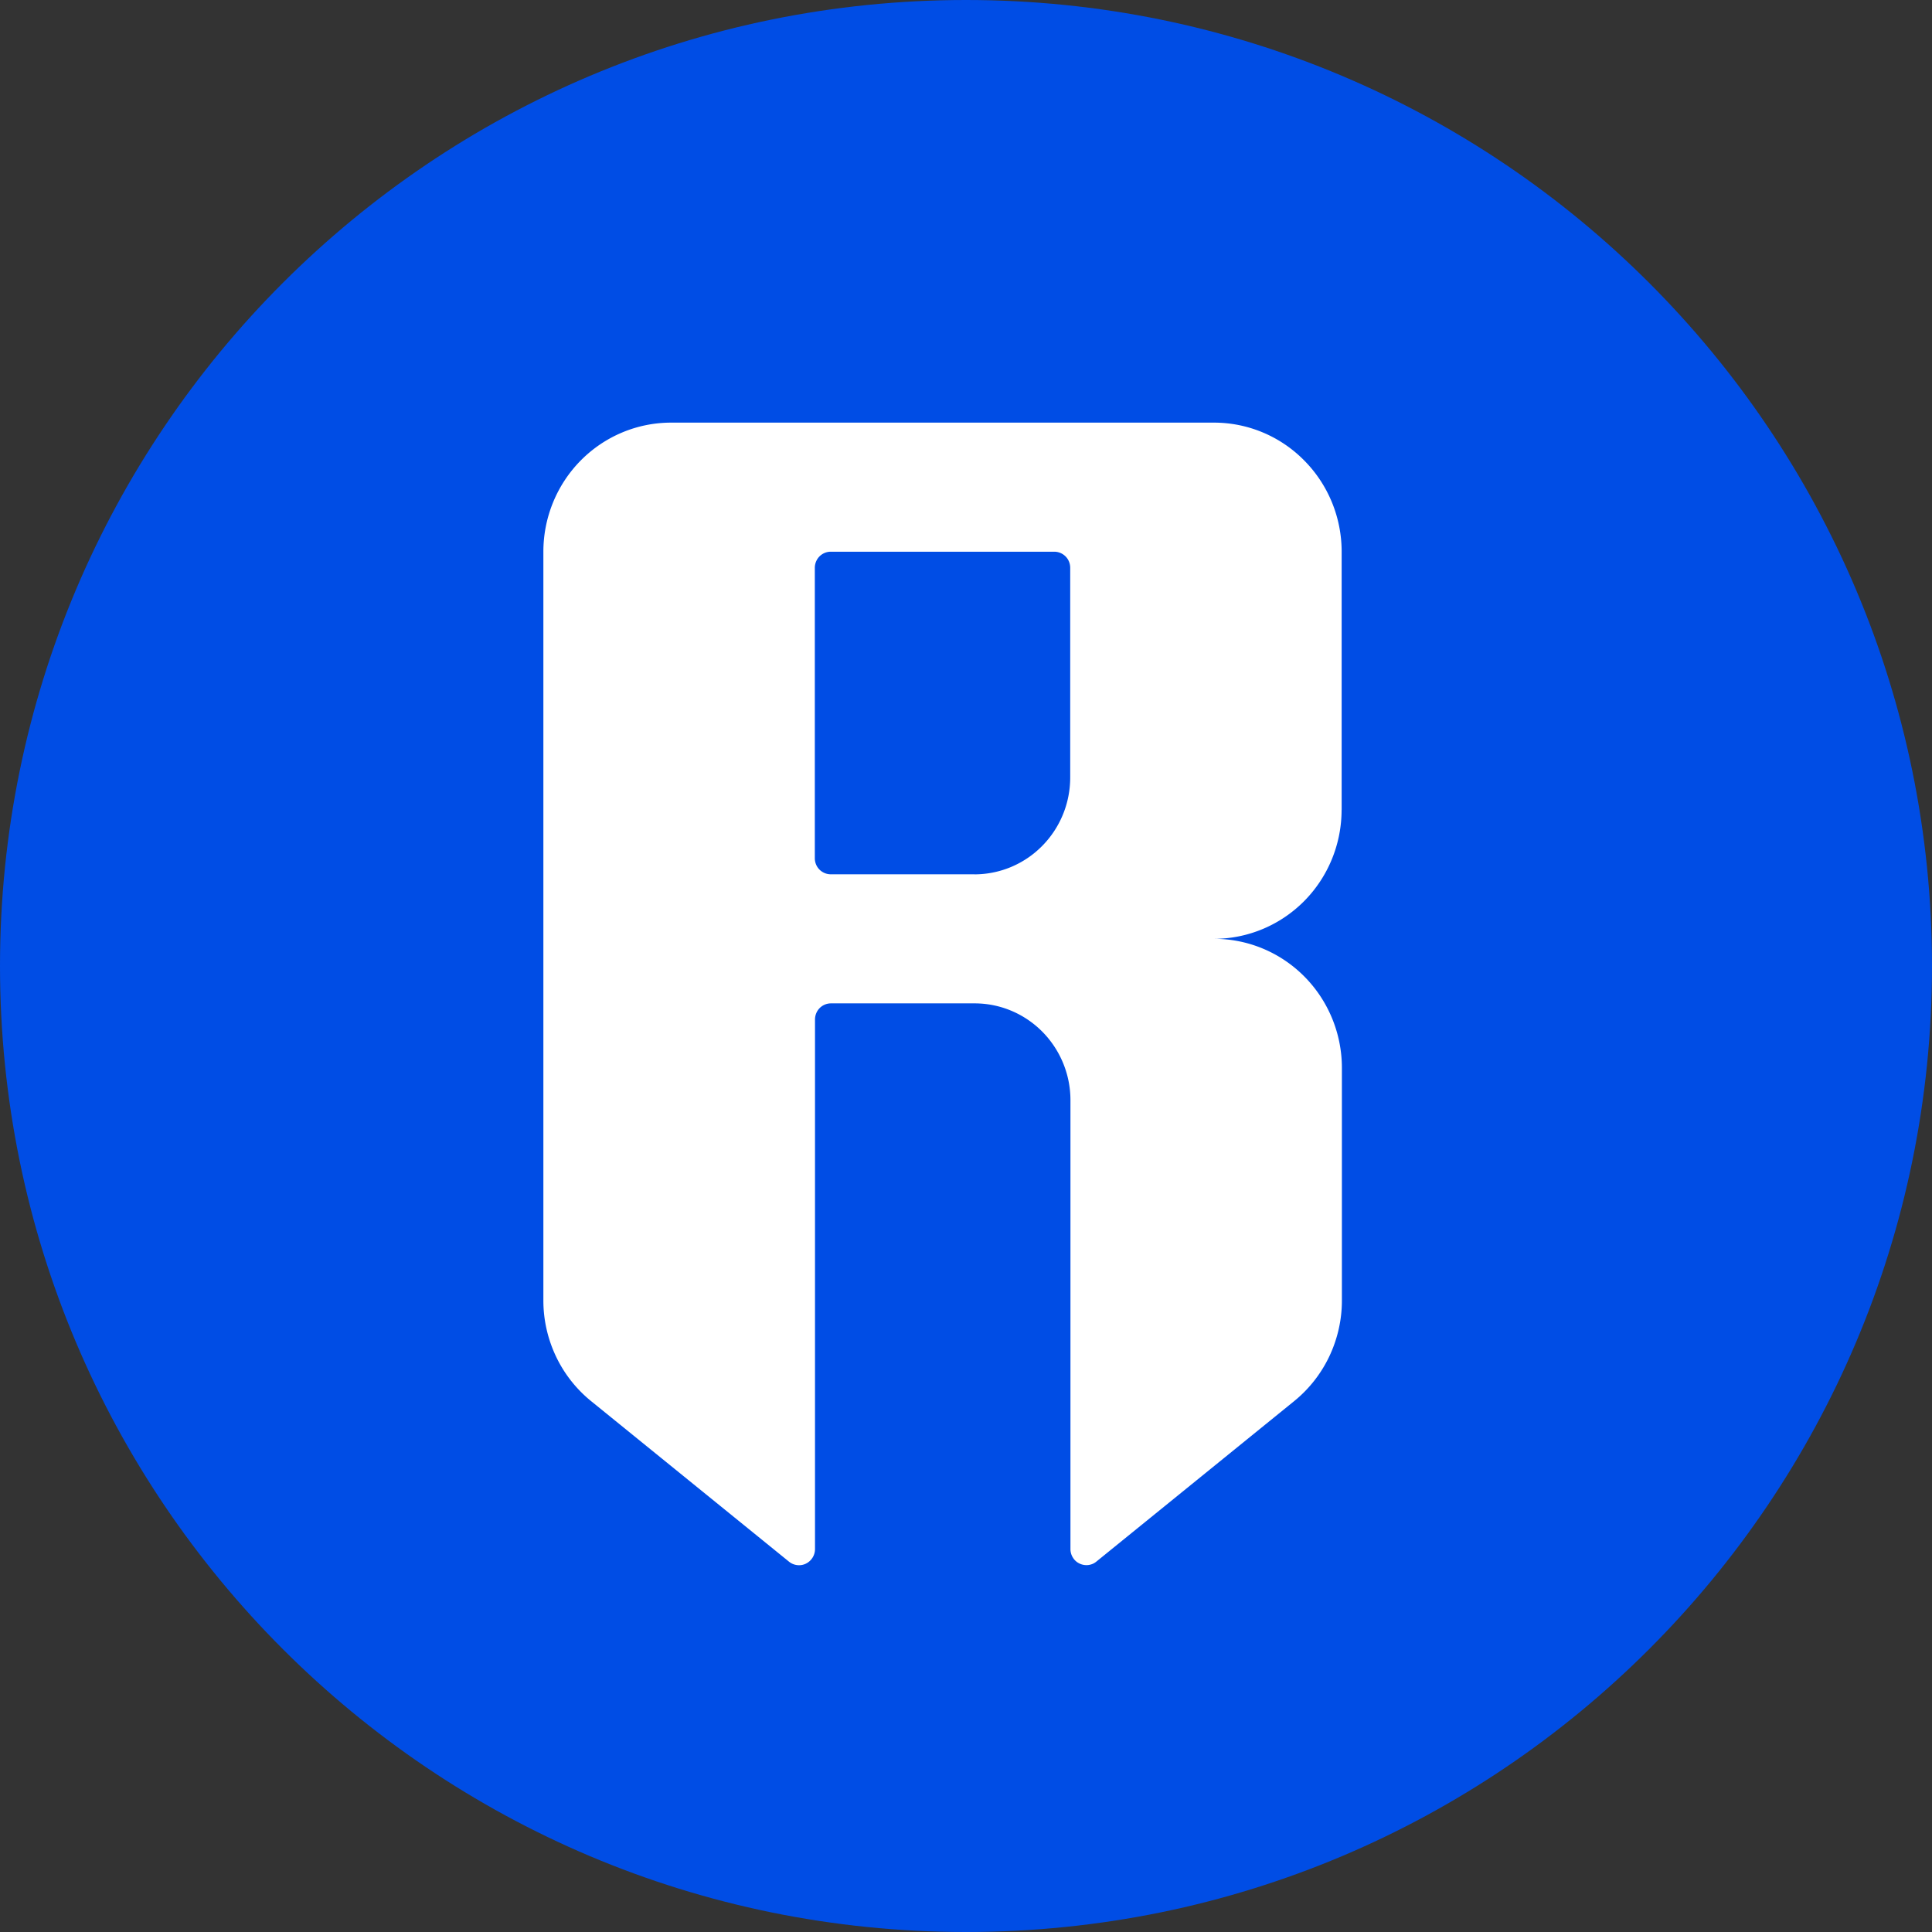 <svg xmlns="http://www.w3.org/2000/svg" fill="none" viewBox="0 0 32 32"><rect x="0" y="0" width="32" height="32" fill="#333333" stroke="none"/><path fill="#004DE5" d="M16 32c8.84 0 16-7.16 16-16S24.84 0 16 0 0 7.16 0 16s7.16 16 16 16Z"/><path fill="url(#b)" d="M22.222 13.413V9.138c0-.567-.223-1.111-.62-1.511C21.206 7.225 20.668 7 20.107 7h-8.991c-.561 0-1.099.225-1.496.626C9.223 8.027 9 8.571 9 9.138V21.542c0.0.32.072.636.209.925.137.289.337.542.584.742l3.274 2.656c.039.032.086.052.136.058.05.006.1-.002.145-.024.045-.022.083-.056.11-.099a.269.269 0 0 0 .041-.143V16.886c0-.071.028-.139.077-.189.05-.05.117-.078.187-.078h2.38c.421 0 .824.169 1.122.47.297.301.465.708.465 1.133v7.435c0.0.05.014.1.041.142.026.043.064.077.109.098.045.022.095.03.144.025.05-.006.097-.025.135-.057l3.274-2.656c.247-.2.447-.454.584-.742.137-.289.209-.605.209-.925v-3.854c0-.567-.223-1.111-.62-1.512-.397-.401-.935-.626-1.496-.626.56-.001 1.097-.227 1.493-.627.396-.401.618-.944.618-1.51ZM16.14 14.481h-2.38c-.07 0-.137-.028-.187-.078-.05-.05-.077-.118-.077-.189V9.405c0-.071.028-.139.077-.189.05-.05.117-.078.187-.078h3.702c.07 0 .137.028.187.078.05.05.077.118.077.189v3.473c0 .425-.167.833-.465 1.134-.297.301-.701.47-1.122.47Z"/><defs><linearGradient id="b" x1="15.613" x2="15.613" y1="7" y2="25.925" gradientUnits="userSpaceOnUse"><stop stop-color="#fff"/><stop offset=".458" stop-color="#fff"/><stop offset="1" stop-color="#fff"/></linearGradient></defs></svg>